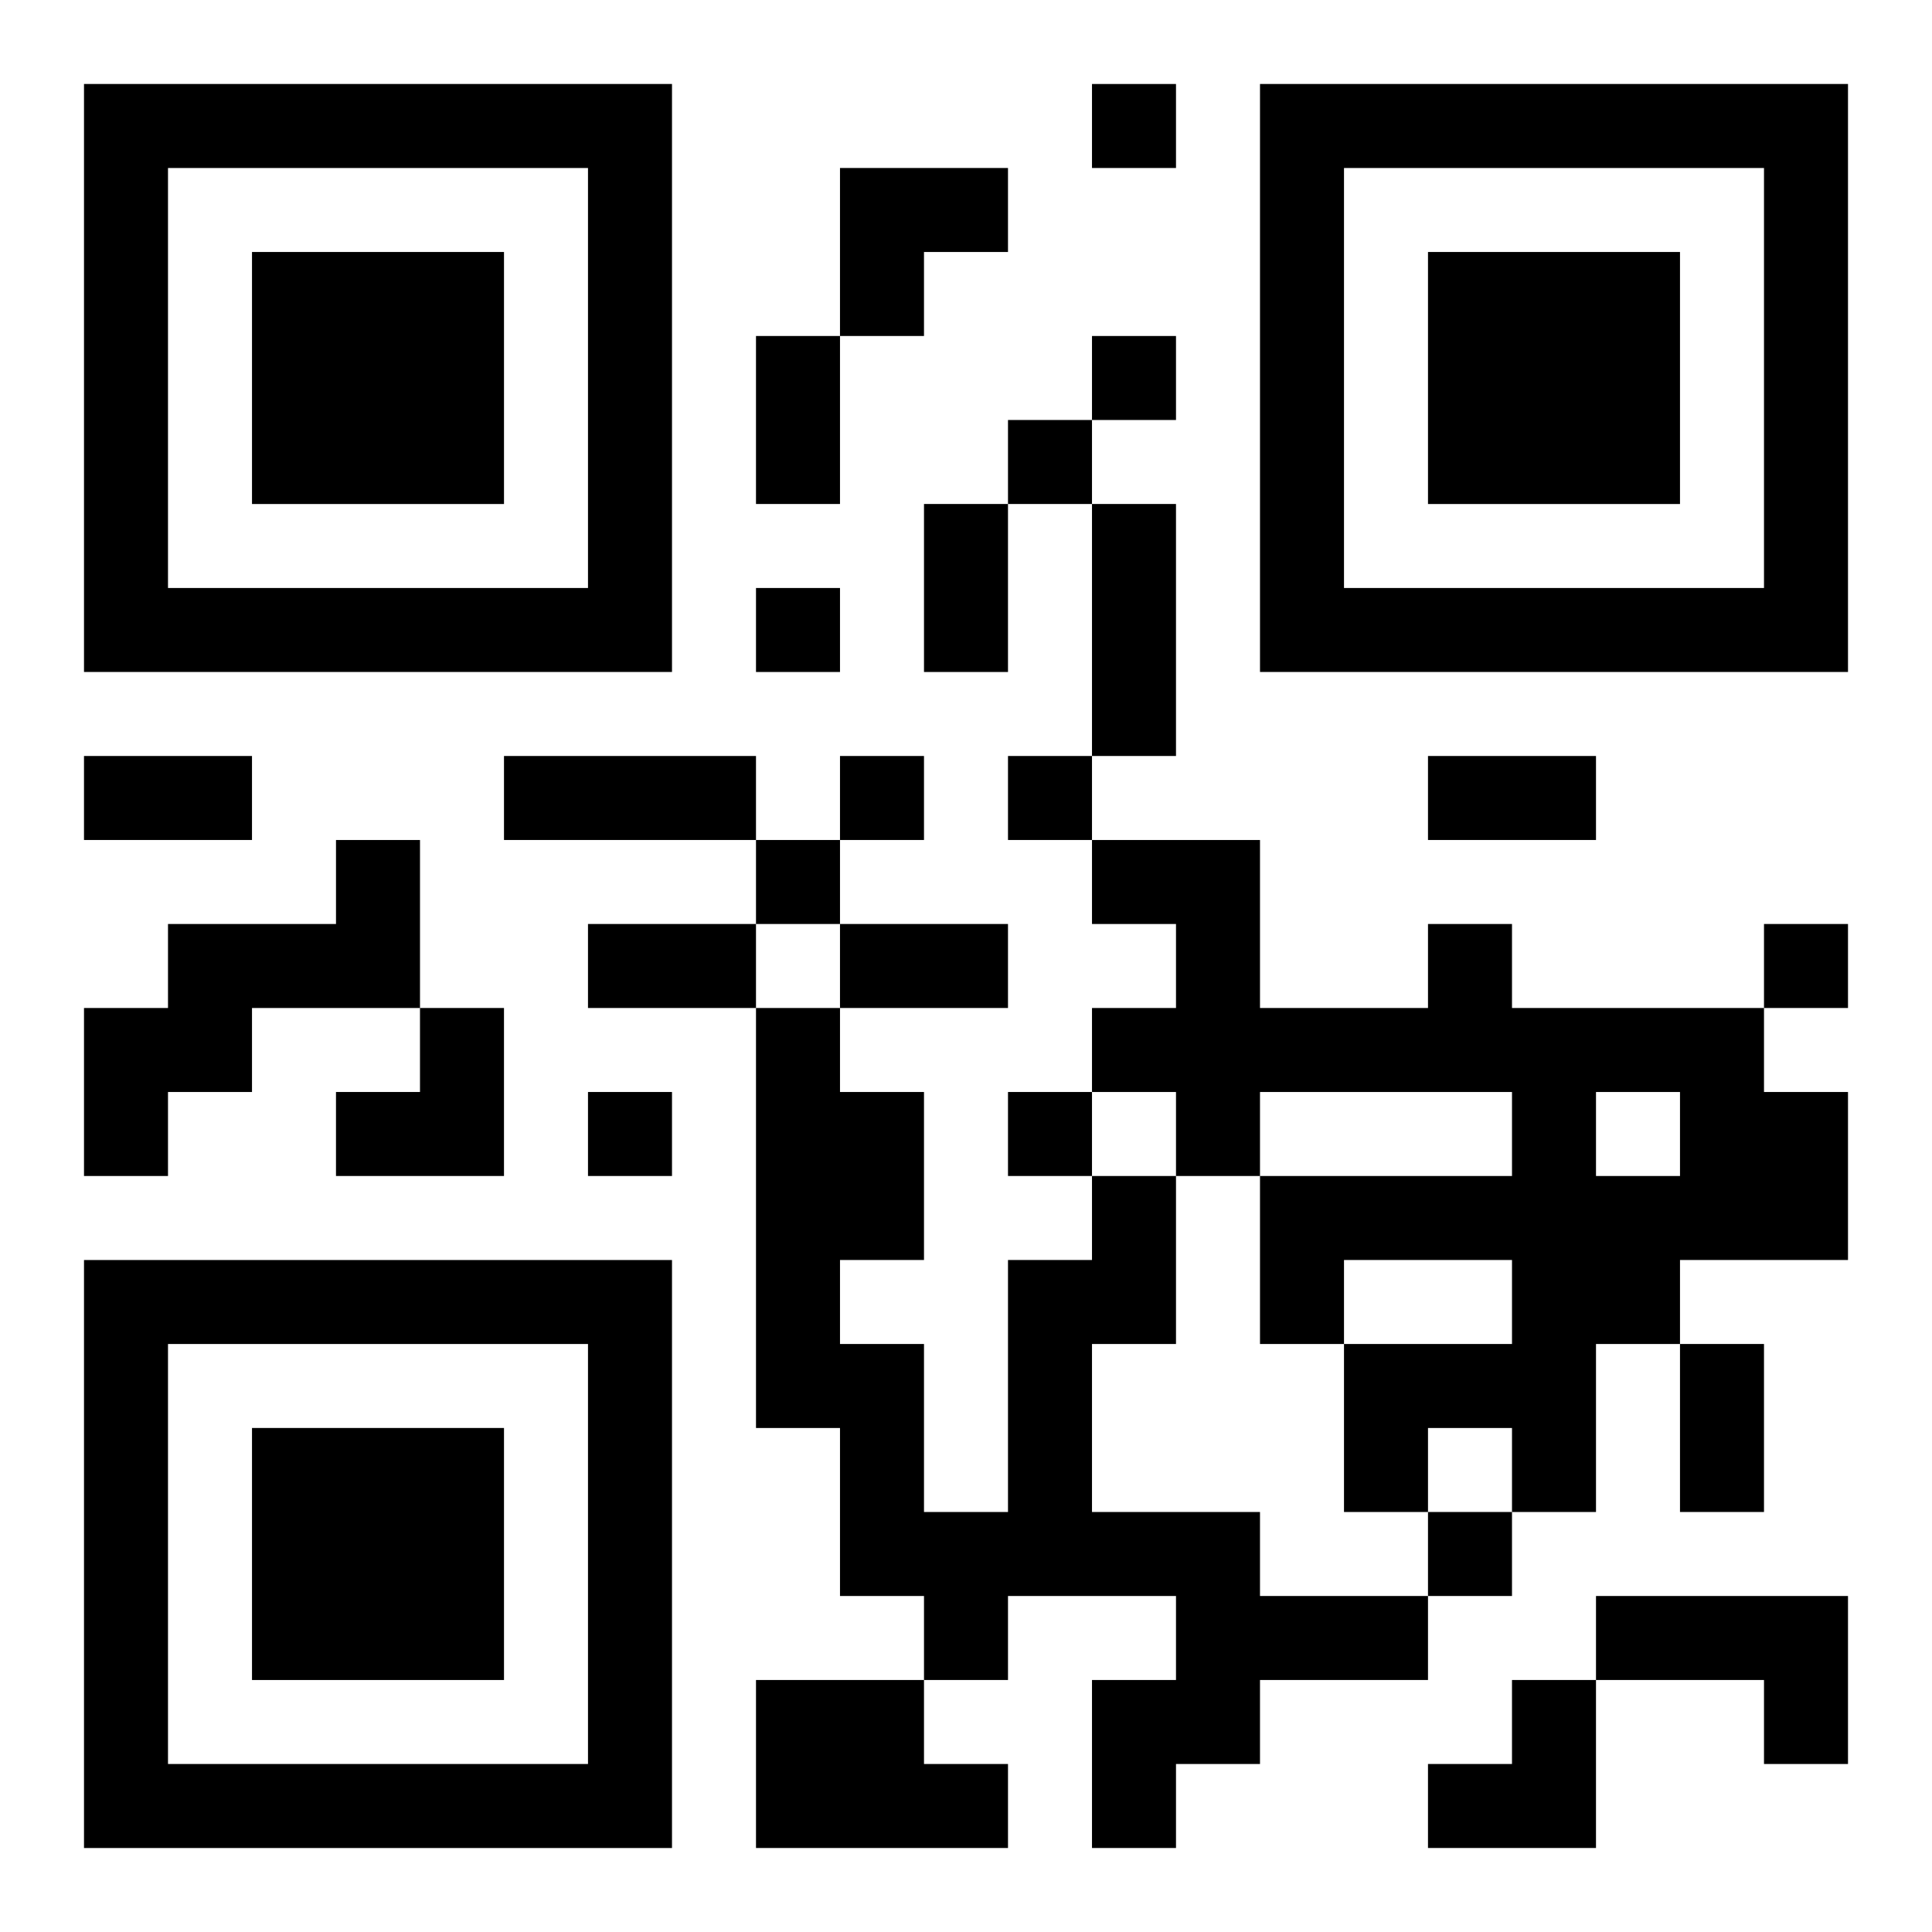 <?xml version="1.0" encoding="UTF-8"?>
<svg width="250" height="250" baseProfile="full" version="1.1" viewBox="-1 -1 23 23" xmlns="http://www.w3.org/2000/svg" xmlns:xlink="http://www.w3.org/1999/xlink"><symbol id="a"><path d="m0 7v7h7v-7h-7zm1 1h5v5h-5v-5zm1 1v3h3v-3h-3z"/></symbol><use y="-7" xlink:href="#a"/><use y="7" xlink:href="#a"/><use x="14" y="-7" xlink:href="#a"/><path d="m3 9h1v2h-2v1h-1v1h-1v-2h1v-1h2v-1m13 1h1v1h3v1h1v2h-2v1h-1v2h-1v-1h-1v1h-1v-2h2v-1h-2v1h-1v-2h3v-1h-3v1h-1v-1h-1v-1h1v-1h-1v-1h2v2h2v-1m2 2v1h1v-1h-1m-6 1h1v2h-1v2h2v1h2v1h-2v1h-1v1h-1v-2h1v-1h-2v1h-1v-1h-1v-2h-1v-5h1v1h1v2h-1v1h1v2h1v-3h1v-1m6 5h3v2h-1v-1h-2v-1m-10 1h2v1h1v1h-3v-2m4-19v1h1v-1h-1m0 3v1h1v-1h-1m-1 1v1h1v-1h-1m-3 2v1h1v-1h-1m1 2v1h1v-1h-1m2 0v1h1v-1h-1m-3 1v1h1v-1h-1m12 1v1h1v-1h-1m-14 2v1h1v-1h-1m5 0v1h1v-1h-1m5 5v1h1v-1h-1m-8-14h1v2h-1v-2m2 2h1v2h-1v-2m2 0h1v3h-1v-3m-12 3h2v1h-2v-1m5 0h3v1h-3v-1m11 0h2v1h-2v-1m-10 2h2v1h-2v-1m3 0h2v1h-2v-1m10 5h1v2h-1v-2m-10-14h2v1h-1v1h-1zm-6 10m1 0h1v2h-2v-1h1zm12 8m1 0h1v2h-2v-1h1z"/></svg>
